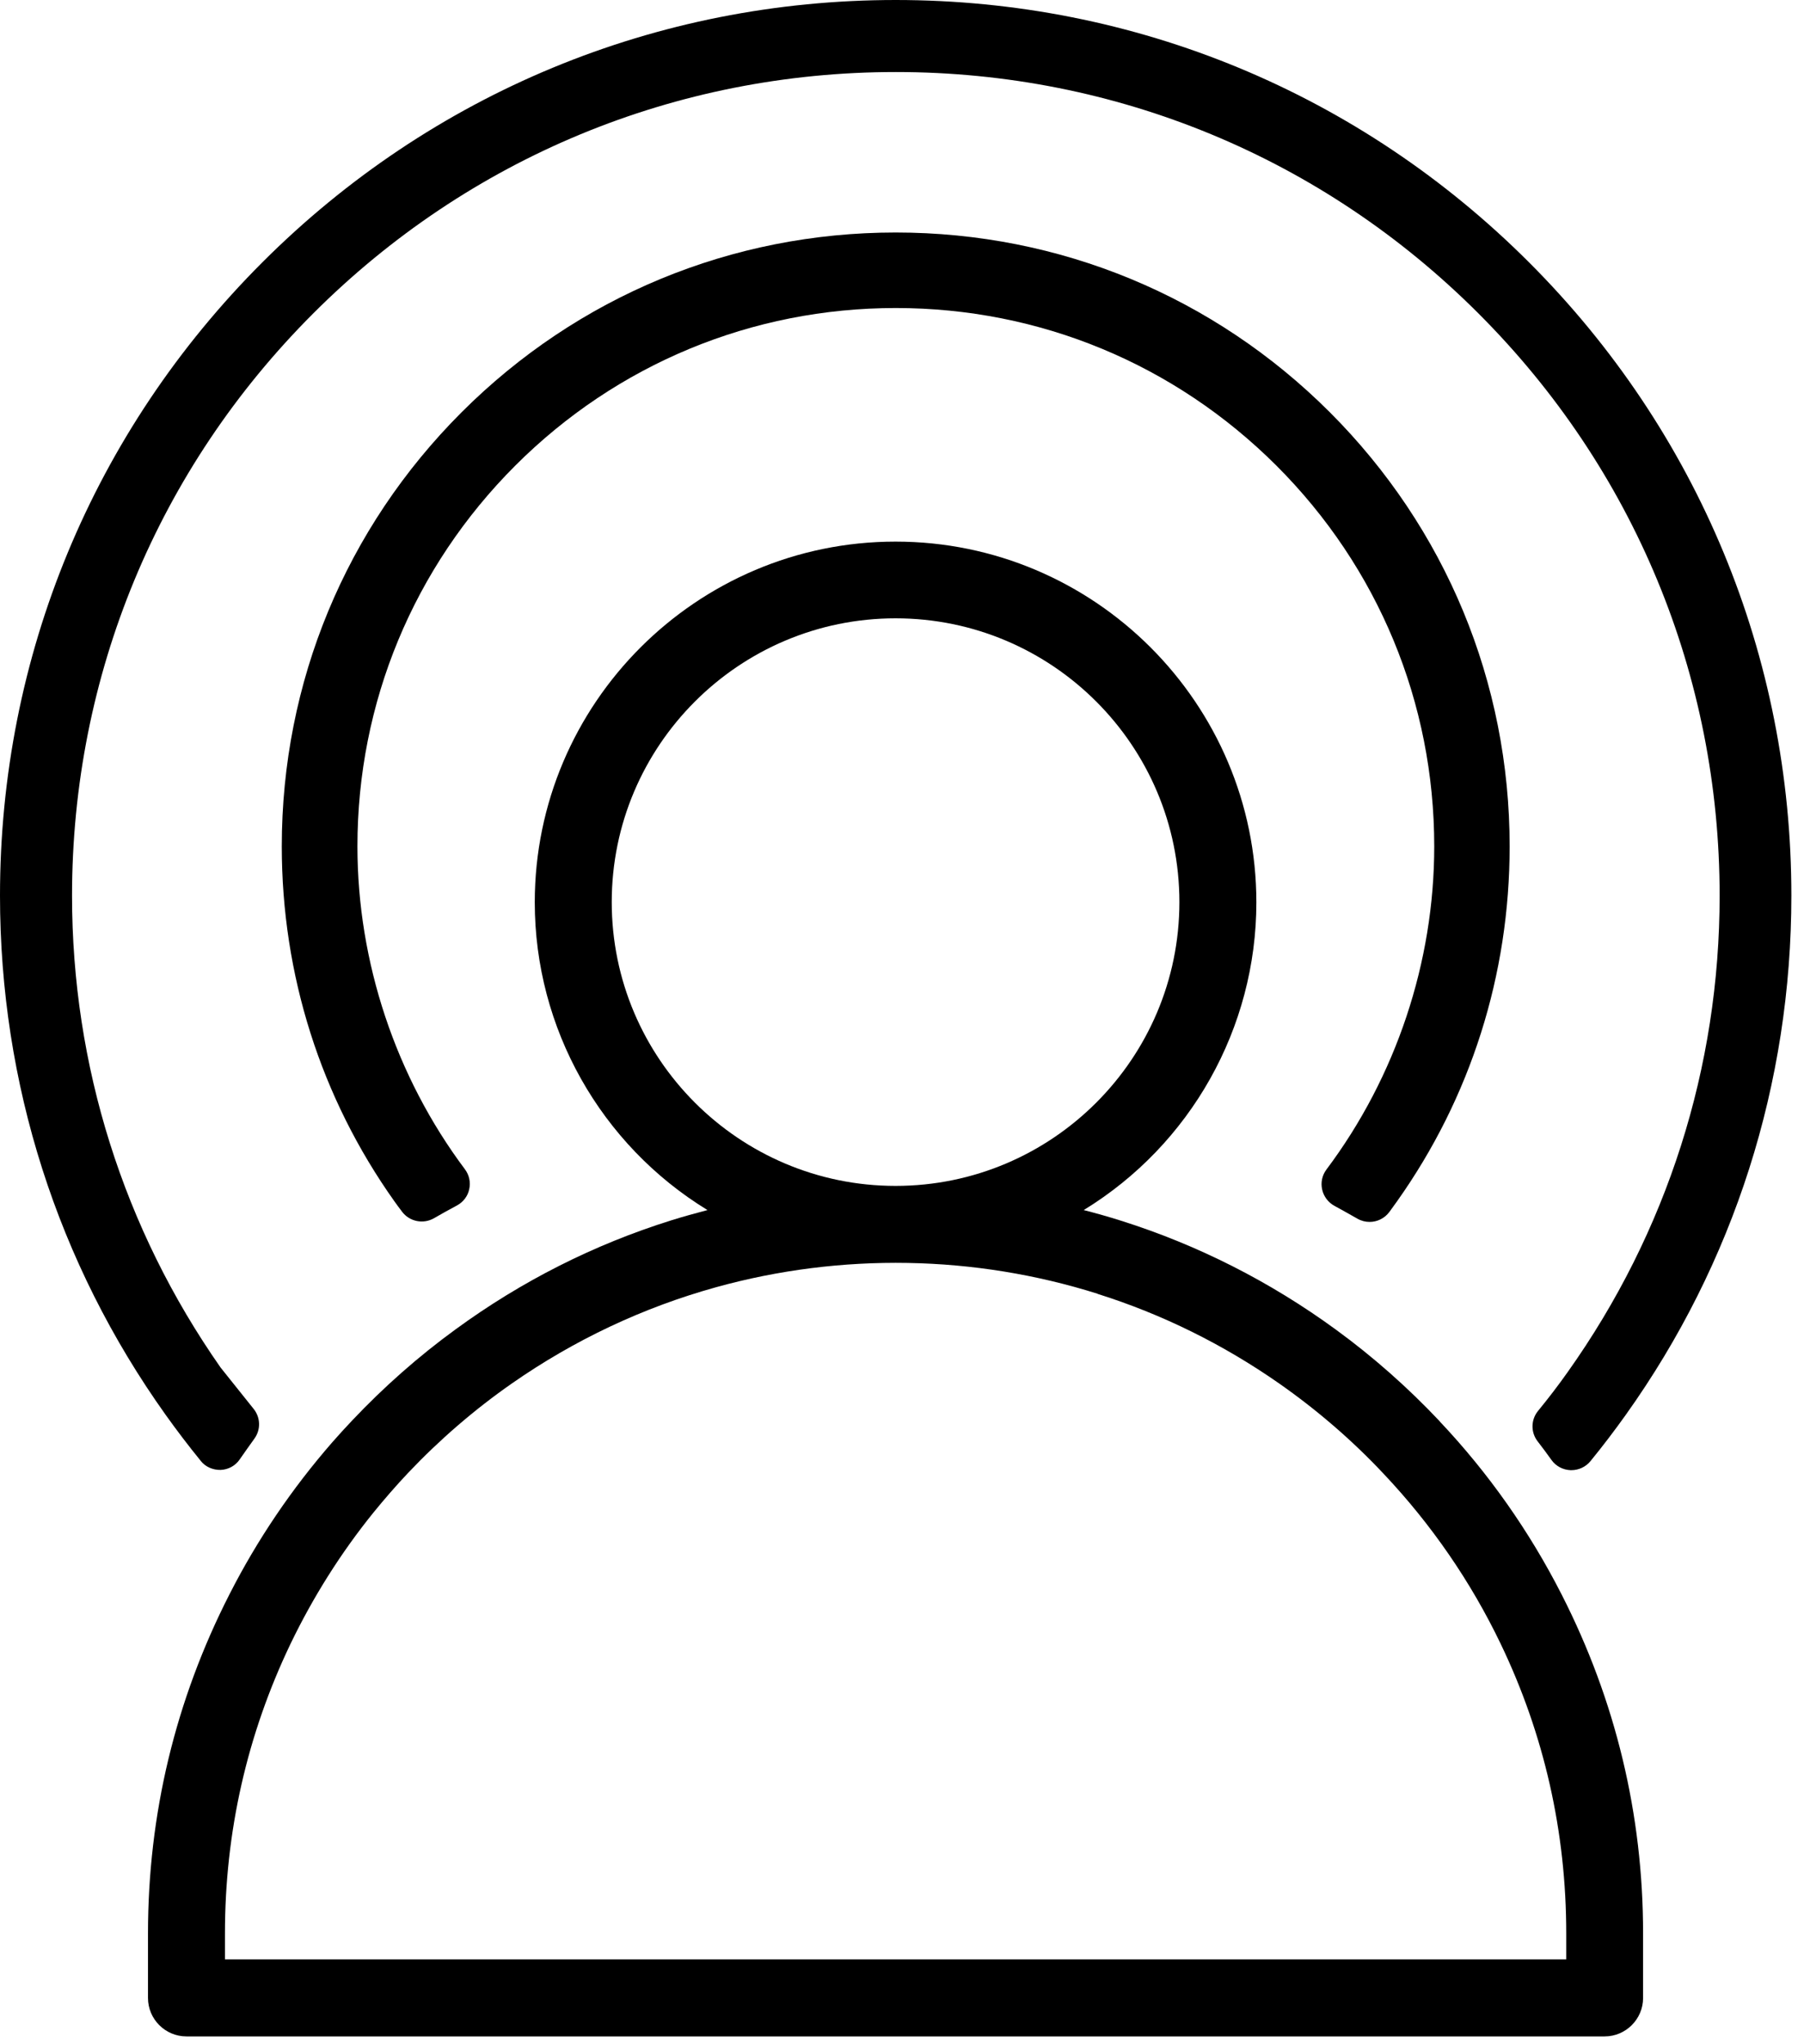 <svg width="30" height="34" viewBox="0 0 30 34" fill="none" xmlns="http://www.w3.org/2000/svg">
<path d="M23.94 23.637C23.412 23.077 22.833 22.565 22.219 22.117C21.125 21.317 19.918 20.705 18.636 20.301C18.437 20.238 18.232 20.18 18.022 20.126C19.799 19.038 20.893 17.099 20.893 15.008C20.893 11.7 18.201 9.008 14.893 9.008C11.585 9.008 8.893 11.7 8.893 15.008C8.893 17.101 9.987 19.038 11.765 20.126C11.559 20.18 11.358 20.236 11.162 20.297C9.879 20.699 8.673 21.308 7.579 22.108C6.96 22.558 6.381 23.07 5.856 23.626C5.743 23.745 5.633 23.866 5.525 23.989C4.854 24.759 4.279 25.607 3.817 26.515C2.917 28.277 2.461 30.175 2.461 32.158V33.23C2.461 33.583 2.748 33.87 3.101 33.87H26.684C27.036 33.87 27.324 33.583 27.324 33.23V32.158C27.324 30.177 26.867 28.281 25.97 26.521C25.434 25.468 24.751 24.497 23.94 23.639V23.637ZM14.893 19.724C12.29 19.724 10.173 17.607 10.173 15.004C10.173 12.4 12.29 10.284 14.893 10.284C17.497 10.284 19.613 12.4 19.613 15.004C19.613 17.607 17.497 19.724 14.893 19.724ZM18.253 21.52C19.326 21.858 20.34 22.359 21.272 23.01C21.899 23.449 22.485 23.953 23.01 24.513C23.806 25.356 24.461 26.309 24.956 27.341C25.68 28.85 26.046 30.469 26.046 32.156V32.588H3.741V32.156C3.741 30.469 4.109 28.848 4.833 27.337C5.205 26.565 5.667 25.829 6.212 25.155C6.392 24.934 6.584 24.712 6.787 24.497C7.311 23.944 7.892 23.442 8.515 23.008C9.551 22.286 10.692 21.747 11.905 21.41C13.992 20.831 16.212 20.874 18.253 21.518V21.52Z" fill="black"/>
<path d="M3.338 24.298C3.418 24.398 3.539 24.45 3.669 24.448C3.797 24.443 3.916 24.378 3.987 24.272C4.067 24.158 4.151 24.037 4.231 23.927C4.339 23.777 4.333 23.576 4.218 23.433L3.669 22.746C2.052 20.435 1.198 17.721 1.198 14.897C1.198 11.237 2.623 7.797 5.211 5.211C7.799 2.623 11.239 1.198 14.897 1.198C18.556 1.198 21.998 2.623 24.584 5.211C27.172 7.797 28.597 11.237 28.597 14.897C28.597 17.753 27.723 20.495 26.069 22.822C25.918 23.036 25.753 23.252 25.576 23.468C25.457 23.615 25.455 23.823 25.57 23.972C25.65 24.076 25.728 24.18 25.801 24.283C25.875 24.387 25.994 24.448 26.119 24.452C26.123 24.452 26.128 24.452 26.132 24.452C26.253 24.452 26.37 24.398 26.448 24.303C26.655 24.05 26.852 23.79 27.034 23.535C28.837 21.008 29.79 18.02 29.79 14.895C29.79 10.917 28.24 7.176 25.427 4.363C22.614 1.55 18.873 0 14.895 0C10.917 0 7.176 1.55 4.363 4.363C1.55 7.176 0 10.917 0 14.895C0 18.02 0.954 21.008 2.757 23.535C2.938 23.788 3.131 24.043 3.334 24.292L3.338 24.298Z" fill="black"/>
<path d="M21.987 19.785C22.013 19.9 22.087 19.999 22.19 20.055C22.318 20.125 22.445 20.196 22.573 20.269C22.638 20.306 22.707 20.323 22.776 20.323C22.902 20.323 23.025 20.265 23.105 20.157C23.148 20.099 23.189 20.042 23.23 19.984C24.456 18.256 25.105 16.215 25.105 14.077C25.105 11.35 24.043 8.786 22.115 6.857C20.186 4.929 17.622 3.867 14.895 3.867C12.169 3.867 9.604 4.929 7.676 6.857C5.747 8.786 4.686 11.348 4.686 14.077C4.686 16.213 5.334 18.256 6.56 19.982C6.599 20.038 6.642 20.094 6.686 20.153C6.809 20.317 7.036 20.364 7.215 20.263C7.343 20.189 7.47 20.118 7.6 20.049C7.704 19.993 7.78 19.893 7.803 19.779C7.829 19.664 7.803 19.543 7.732 19.448C6.58 17.91 5.944 16.001 5.944 14.077C5.944 11.688 6.876 9.439 8.567 7.746C10.257 6.055 12.506 5.123 14.897 5.123C17.289 5.123 19.535 6.055 21.228 7.746C22.919 9.437 23.851 11.686 23.851 14.077C23.851 16.003 23.215 17.91 22.058 19.452C21.987 19.547 21.961 19.668 21.987 19.783V19.785Z" fill="black"/>
</svg>
